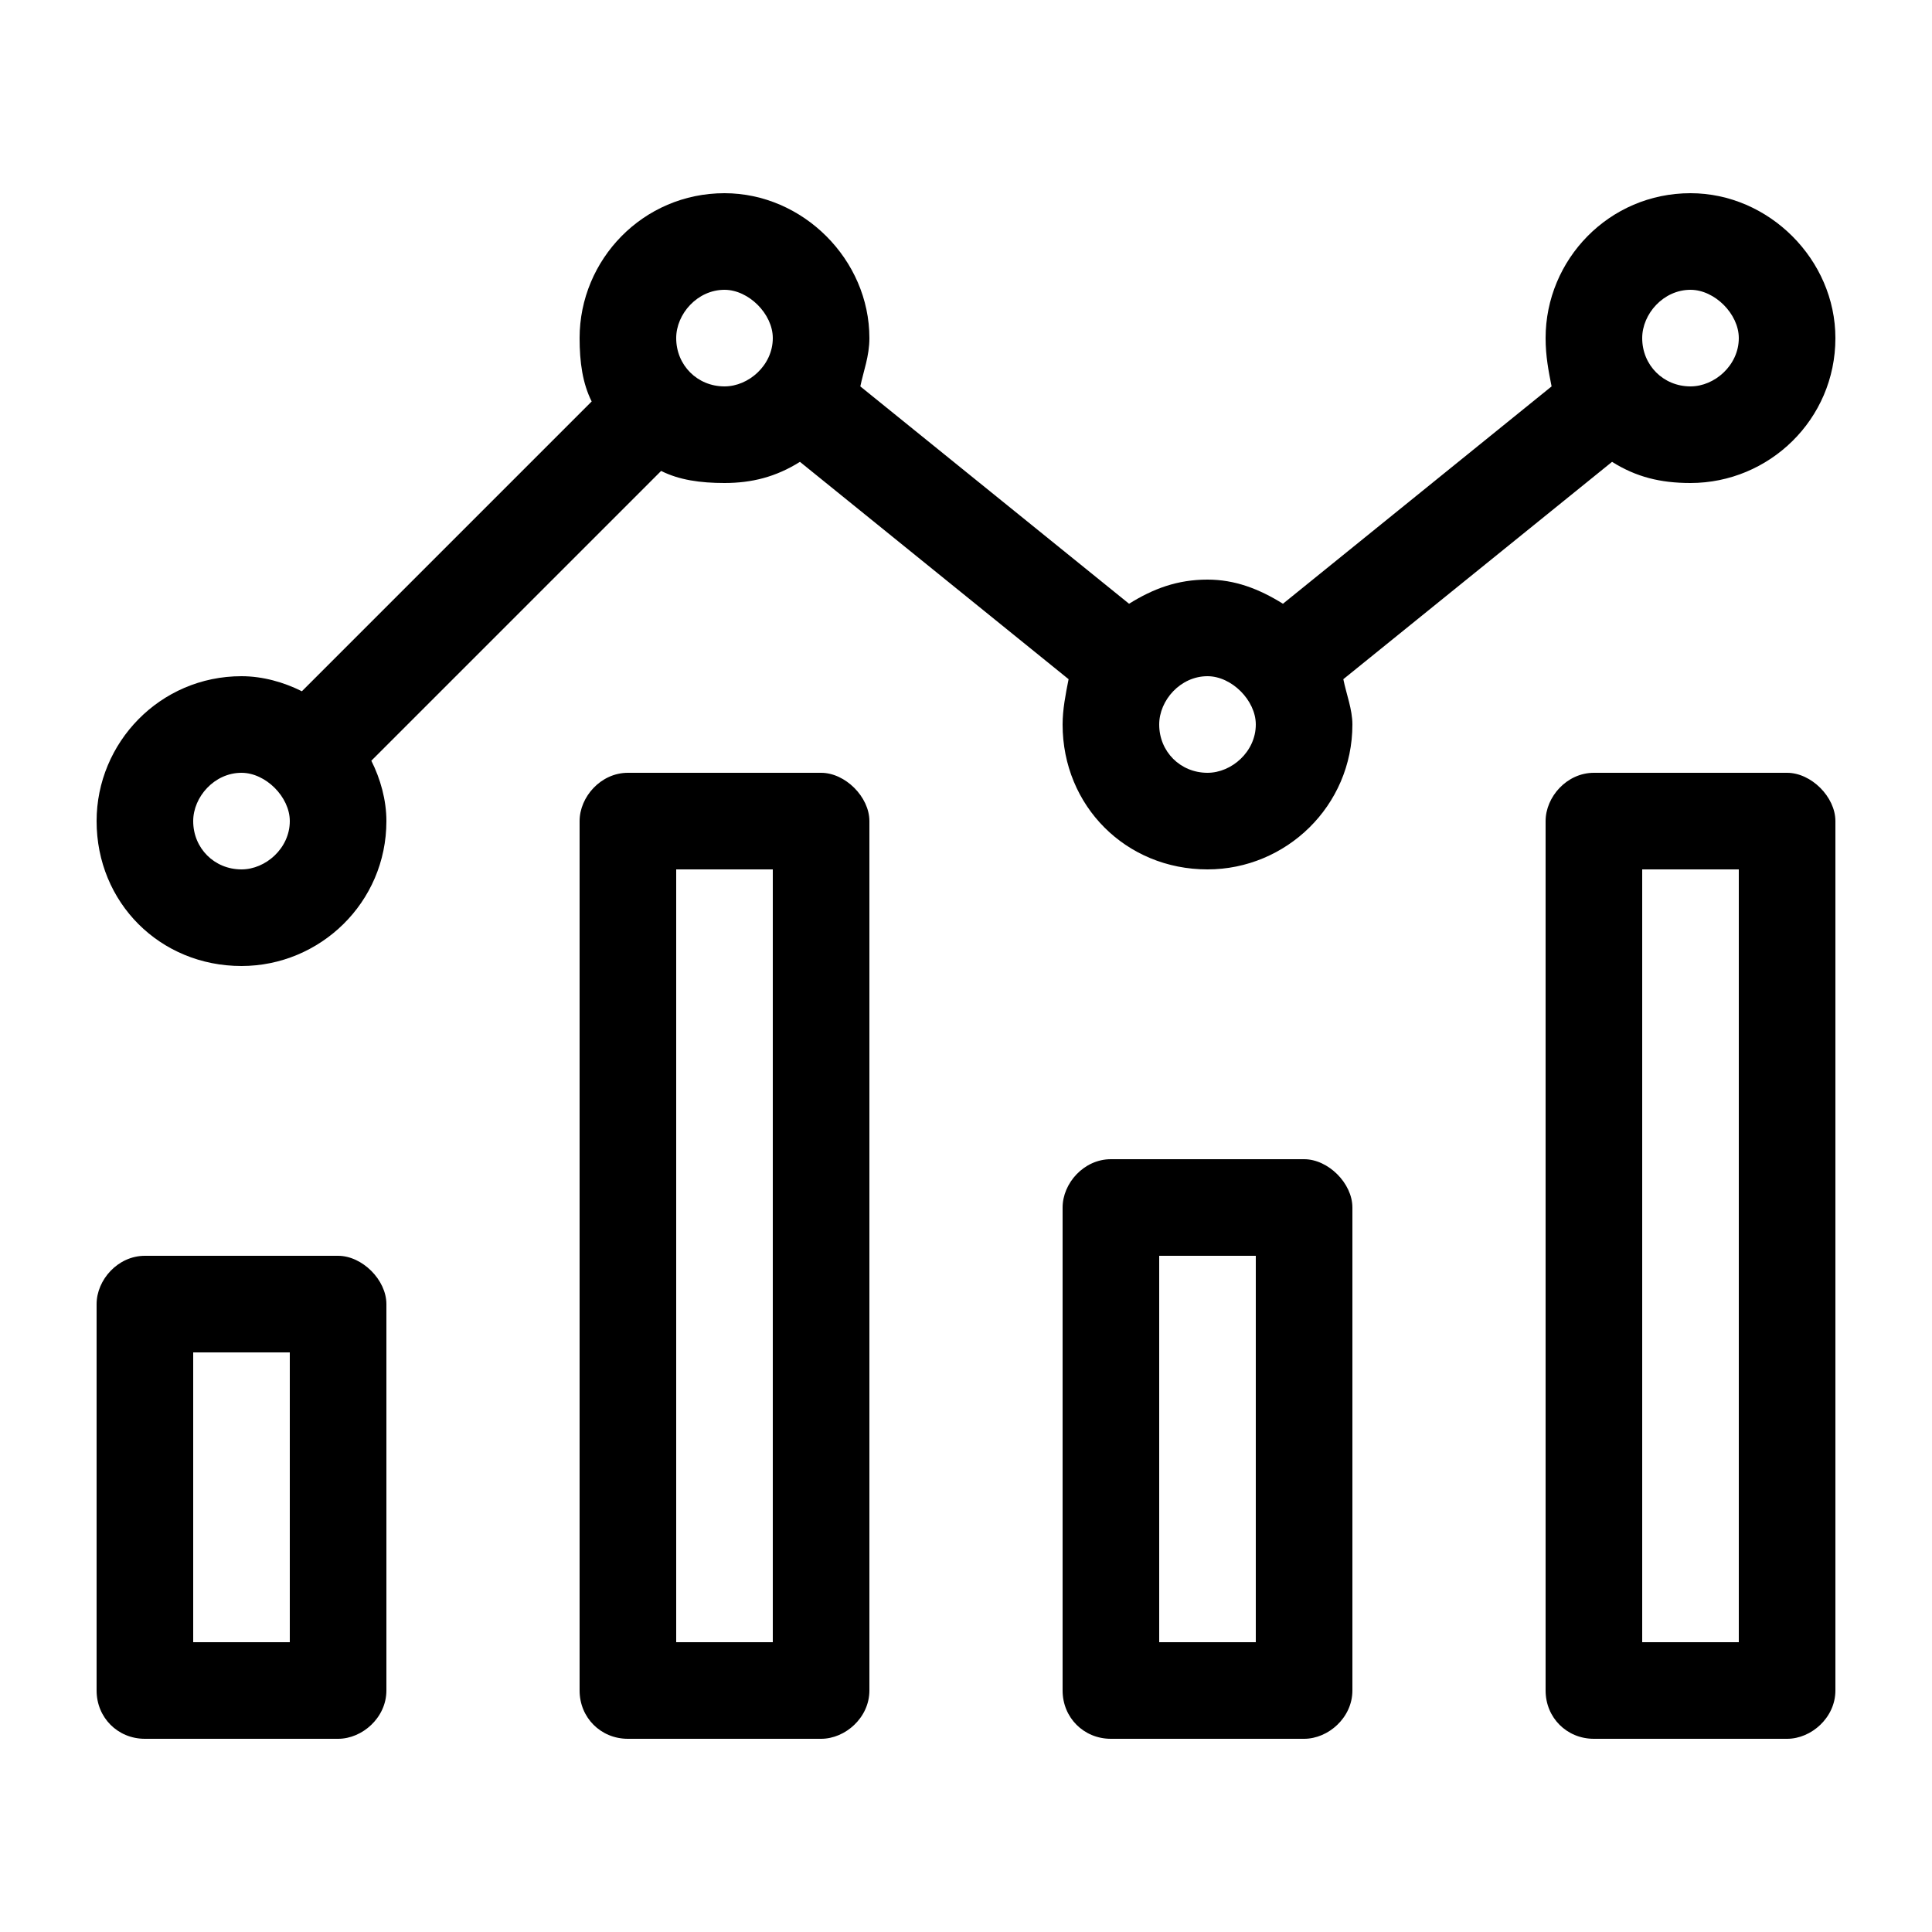 <svg xmlns="http://www.w3.org/2000/svg" width="20" height="20" viewBox="0 0 20 20" fill="none"><rect width="20" height="20" fill="white"></rect><path d="M3.5 13C3.75 13 4 13.25 4 13.5V17.5C4 17.781 3.75 18 3.5 18H1.5C1.219 18 1 17.781 1 17.5V13.5C1 13.25 1.219 13 1.5 13H3.5ZM3 17V14H2V17H3ZM18.5 8C18.75 8 19 8.25 19 8.5V17.5C19 17.781 18.75 18 18.5 18H16.5C16.219 18 16 17.781 16 17.5V8.5C16 8.25 16.219 8 16.5 8H18.5ZM18 17V9H17V17H18ZM16.688 4.781L13.906 7.031C13.938 7.188 14 7.344 14 7.5C14 8.344 13.312 9 12.5 9C11.656 9 11 8.344 11 7.5C11 7.344 11.031 7.188 11.062 7.031L8.281 4.781C8.031 4.938 7.781 5 7.5 5C7.25 5 7.031 4.969 6.844 4.875L3.844 7.875C3.938 8.062 4 8.281 4 8.5C4 9.344 3.312 10 2.5 10C1.656 10 1 9.344 1 8.5C1 7.688 1.656 7 2.5 7C2.719 7 2.938 7.062 3.125 7.156L6.125 4.156C6.031 3.969 6 3.75 6 3.5C6 2.688 6.656 2 7.5 2C8.312 2 9 2.688 9 3.5C9 3.688 8.938 3.844 8.906 4L11.688 6.25C11.938 6.094 12.188 6 12.5 6C12.781 6 13.031 6.094 13.281 6.25L16.062 4C16.031 3.844 16 3.688 16 3.5C16 2.688 16.656 2 17.5 2C18.312 2 19 2.688 19 3.5C19 4.344 18.312 5 17.5 5C17.188 5 16.938 4.938 16.688 4.781ZM17.5 3C17.219 3 17 3.25 17 3.5C17 3.781 17.219 4 17.5 4C17.75 4 18 3.781 18 3.5C18 3.25 17.75 3 17.5 3ZM2.5 9C2.75 9 3 8.781 3 8.5C3 8.25 2.75 8 2.5 8C2.219 8 2 8.25 2 8.5C2 8.781 2.219 9 2.5 9ZM7.5 4C7.75 4 8 3.781 8 3.5C8 3.25 7.75 3 7.5 3C7.219 3 7 3.25 7 3.5C7 3.781 7.219 4 7.5 4ZM12.5 8C12.75 8 13 7.781 13 7.5C13 7.25 12.75 7 12.5 7C12.219 7 12 7.25 12 7.5C12 7.781 12.219 8 12.5 8ZM8.5 8C8.75 8 9 8.25 9 8.5V17.5C9 17.781 8.75 18 8.5 18H6.5C6.219 18 6 17.781 6 17.5V8.5C6 8.25 6.219 8 6.5 8H8.5ZM8 17V9H7V17H8ZM13.5 12C13.75 12 14 12.25 14 12.5V17.5C14 17.781 13.75 18 13.5 18H11.5C11.219 18 11 17.781 11 17.5V12.5C11 12.25 11.219 12 11.5 12H13.5ZM13 17V13H12V17H13Z" fill="black"></path></svg>